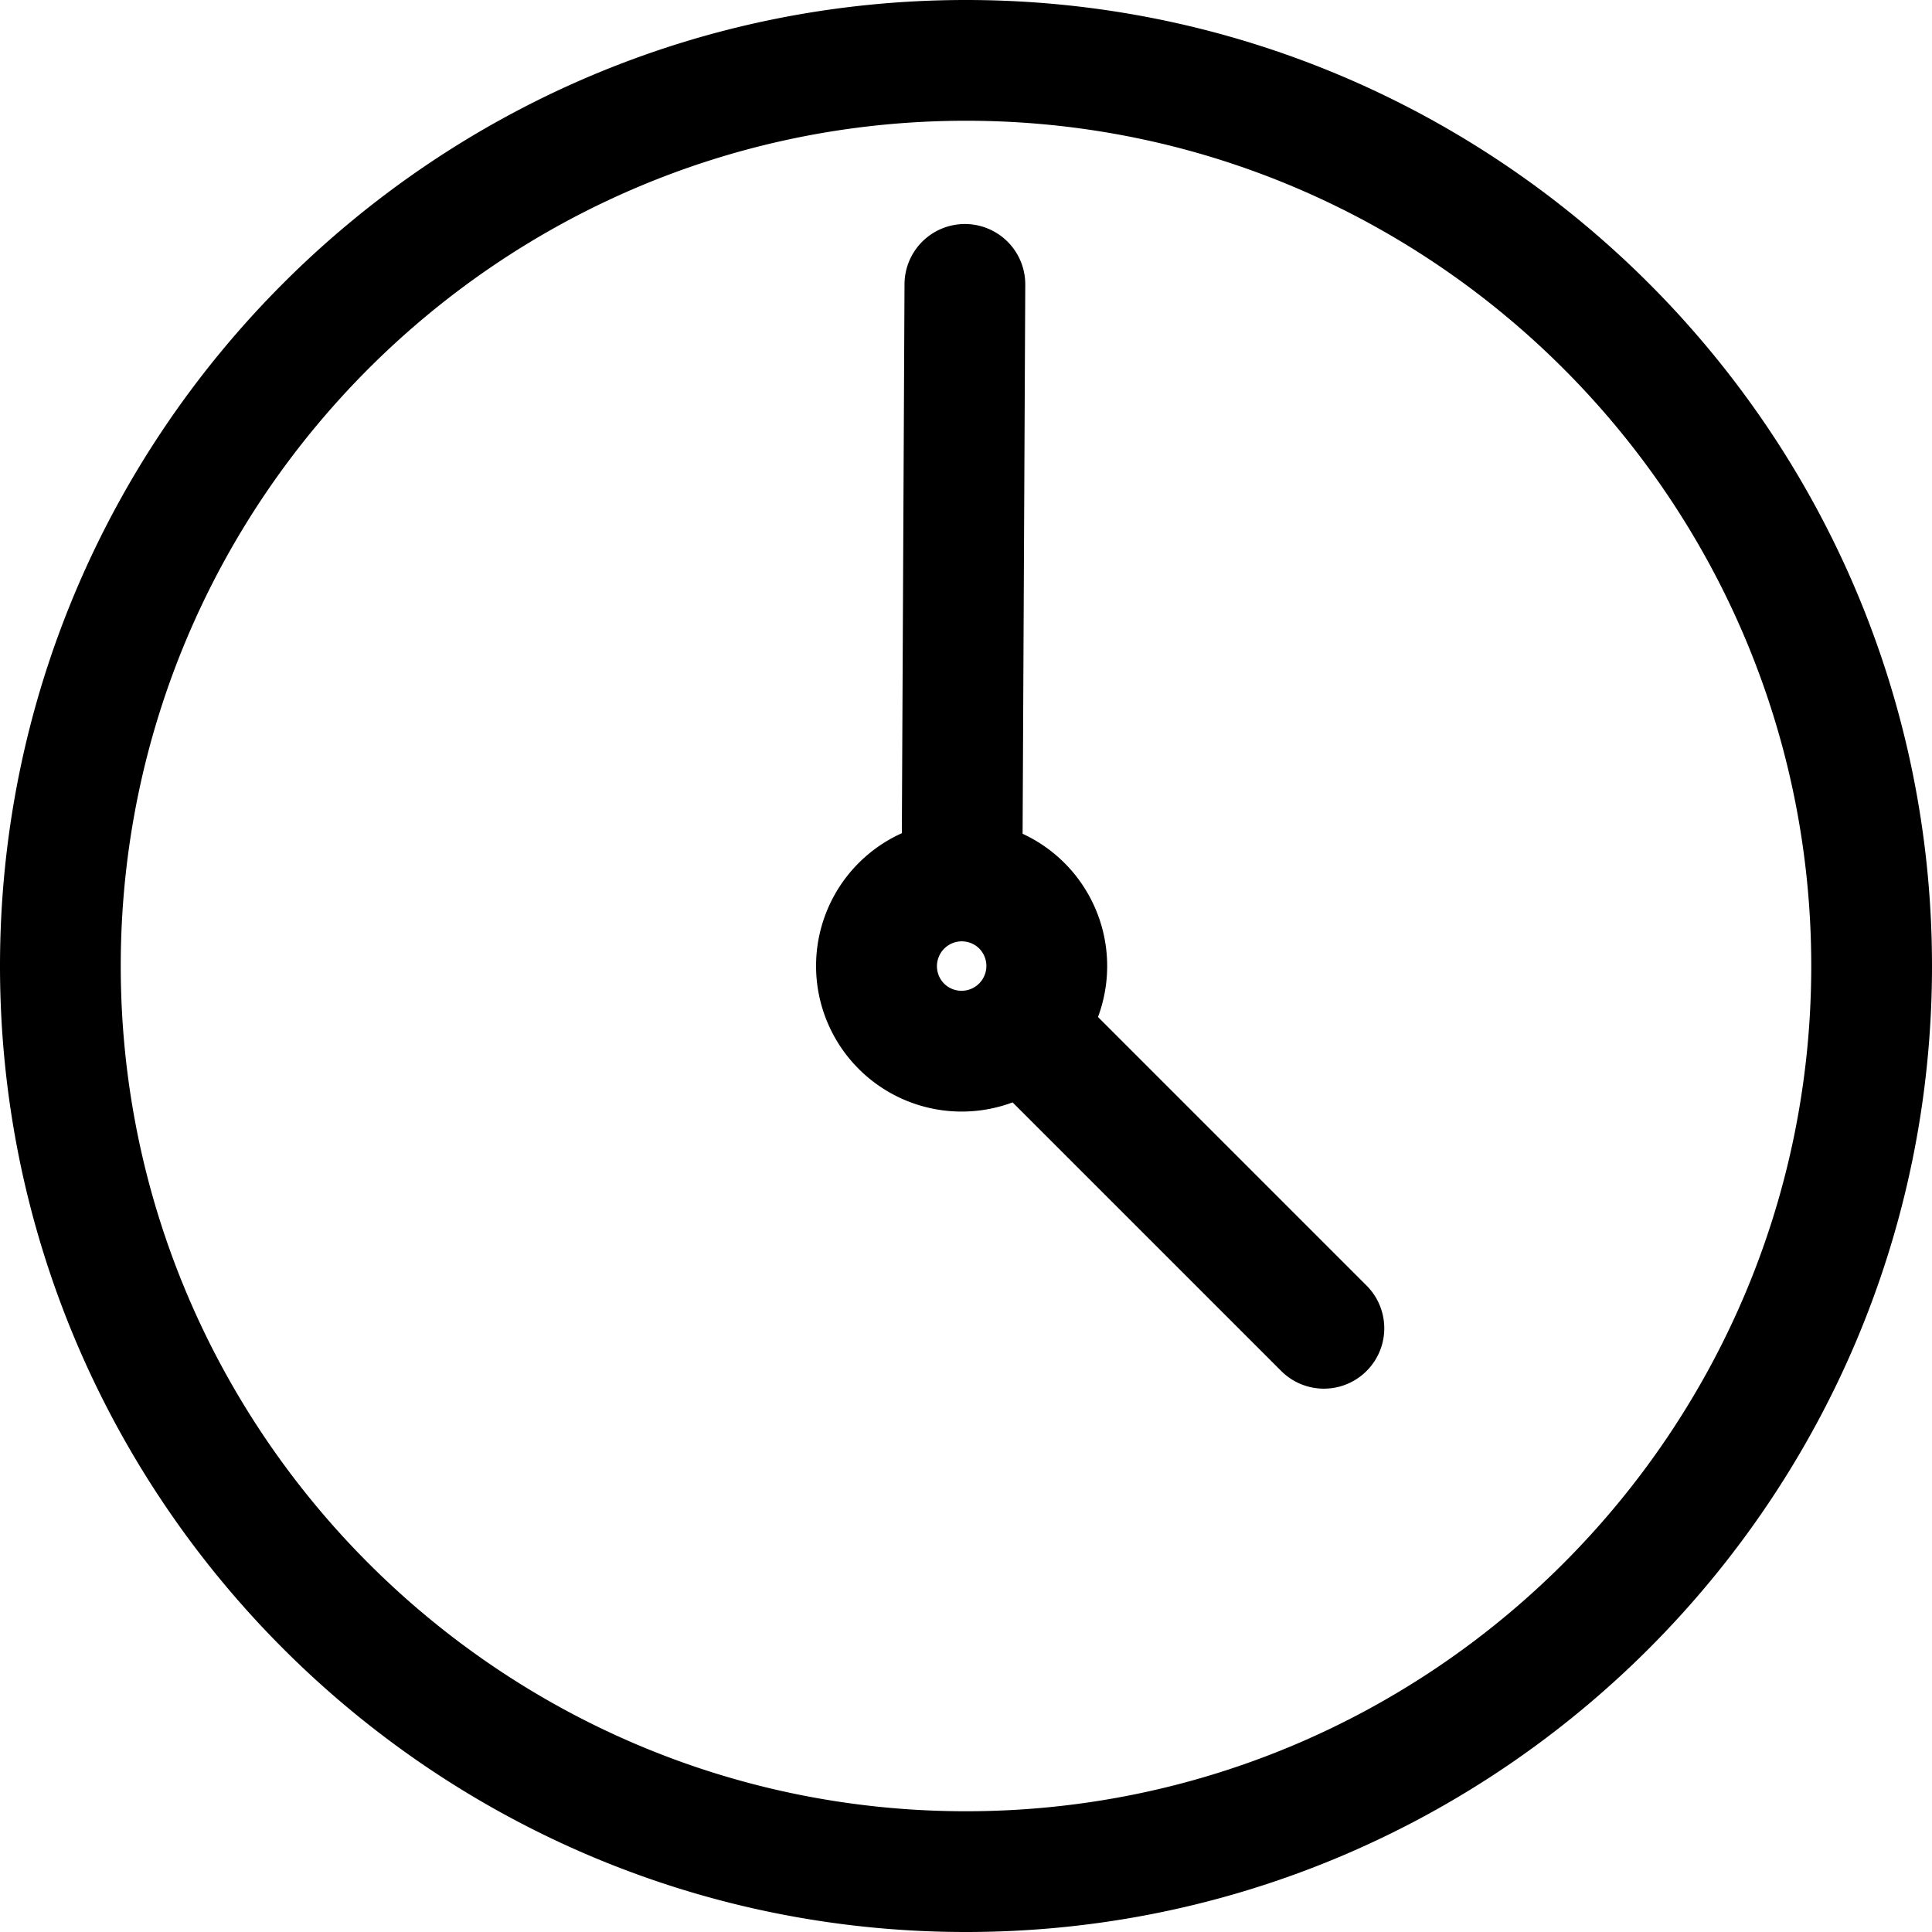 <svg xmlns="http://www.w3.org/2000/svg" version="1.1" xmlns:xlink="http://www.w3.org/1999/xlink" width="17" height="17" x="0" y="0" viewBox="0 0 512 512" style="enable-background:new 0 0 512 512" xml:space="preserve" class=""><g><linearGradient id="a" x1="34.341" x2="477.659" y1="128.025" y2="383.975" gradientUnits="userSpaceOnUse"><stop stop-opacity="1" stop-color="#000000" offset="0"></stop><stop stop-opacity="1" stop-color="#000000" offset="1"></stop></linearGradient><path fill="url(#a)" d="M256 0C114.841 0 0 114.841 0 256s114.841 256 256 256 256-114.841 256-256S397.159 0 256 0zm0 480C132.486 480 32 379.514 32 256S132.486 32 256 32s224 100.486 224 224-100.486 224-224 224zm34.979-210.483a38.633 38.633 0 0 0-8.866-40.8 38.593 38.593 0 0 0-11.113-7.76l.707-145.512a16 16 0 0 0-15.922-16.077h-.079a16 16 0 0 0-16 15.922l-.707 145.515a38.591 38.591 0 0 0 29.347 71.339l71.254 71.248a16 16 0 0 0 22.627-22.627zm-40.8-8.866a6.58 6.58 0 0 1 9.305-9.305 6.58 6.58 0 0 1-9.306 9.305z" opacity="1" data-original="url(#a)" class=""></path></g></svg>